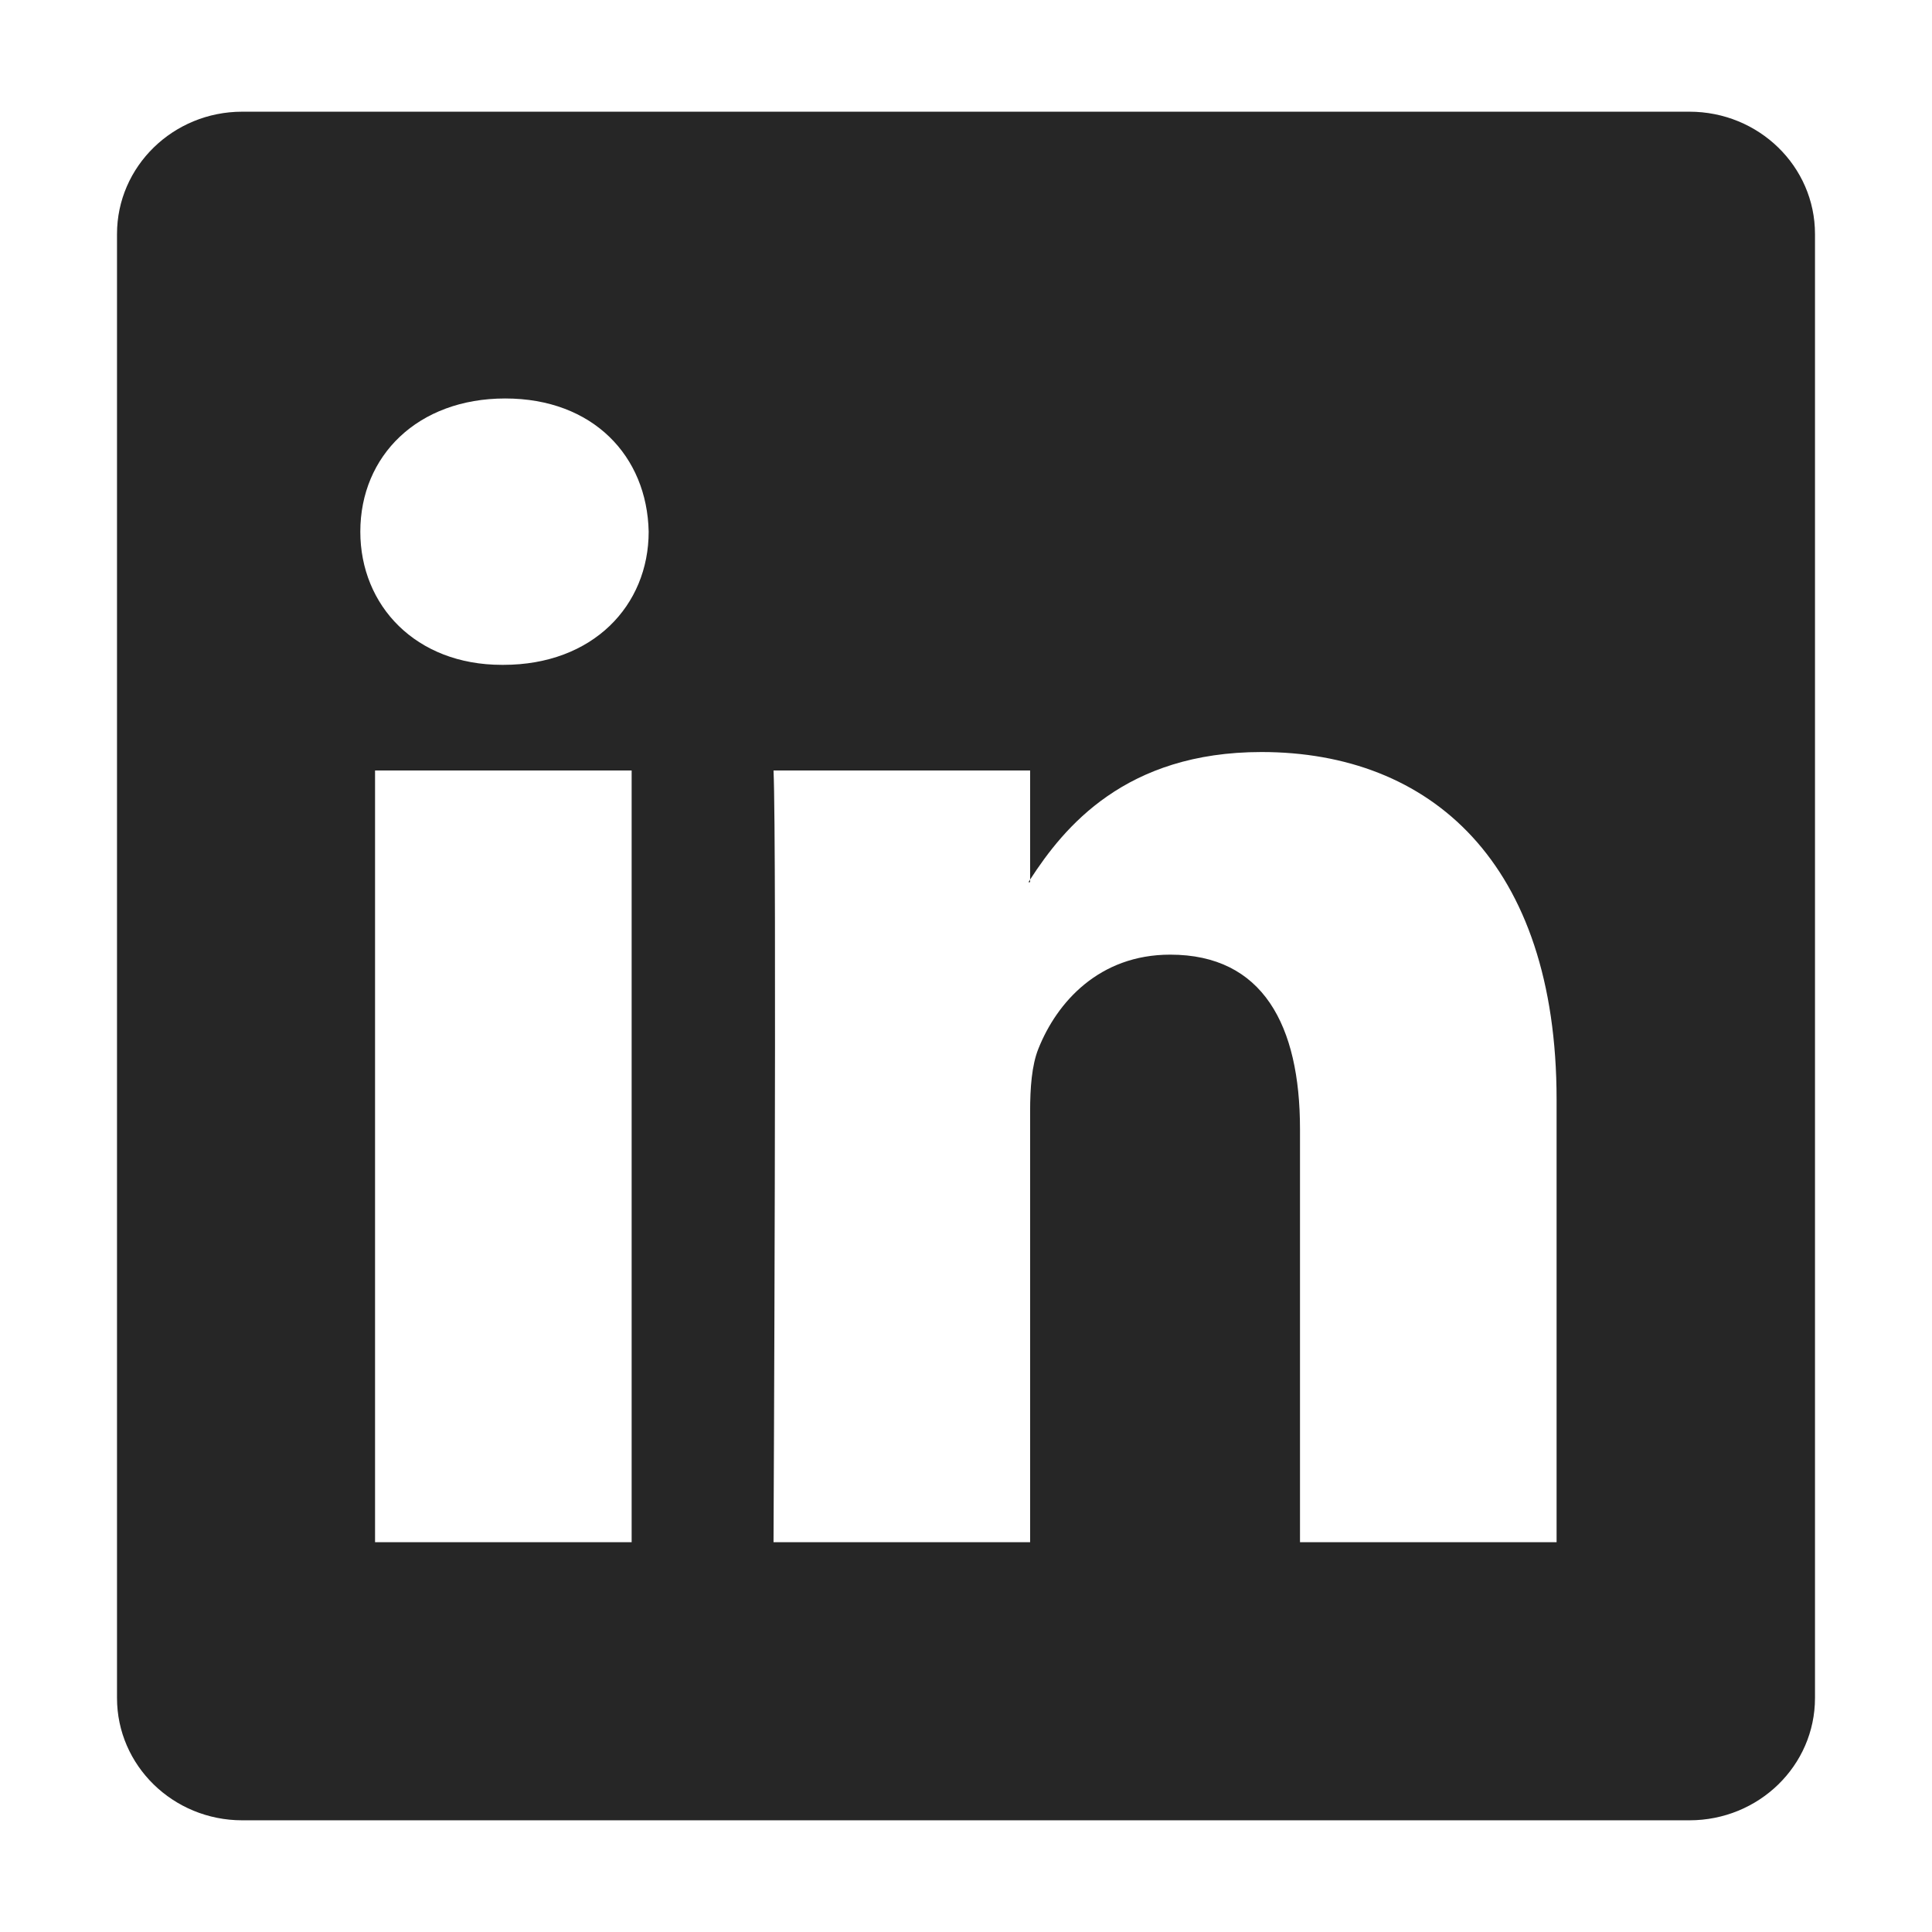 <svg width="16" height="16" viewBox="0 0 16 16" fill="none" xmlns="http://www.w3.org/2000/svg">
<g clip-path="url(#clip0_2162_541)">
<path d="M8.531 7.306V7.284C8.528 7.291 8.522 7.3 8.516 7.306H8.531Z" fill="#262626"/>
<path d="M13.991 0.925H2.006C1.434 0.925 0.969 1.378 0.969 1.938V14.062C0.969 14.622 1.434 15.075 2.006 15.075H13.991C14.566 15.075 15.031 14.622 15.031 14.062V1.938C15.031 1.378 14.566 0.925 13.991 0.925ZM5.231 12.772H3.106V6.381H5.231V12.772ZM4.169 5.506H4.156C3.444 5.506 2.984 5.016 2.984 4.403C2.984 3.775 3.459 3.3 4.184 3.3C4.912 3.3 5.359 3.778 5.372 4.403C5.372 5.016 4.909 5.506 4.169 5.506ZM12.891 12.772H10.766V9.35C10.766 8.491 10.459 7.906 9.691 7.906C9.103 7.906 8.753 8.3 8.6 8.684C8.544 8.822 8.531 9.013 8.531 9.203V12.772H6.406C6.406 12.772 6.434 6.981 6.406 6.381H8.531V7.284C8.812 6.85 9.319 6.228 10.447 6.228C11.844 6.228 12.891 7.141 12.891 9.106V12.772Z" fill="#262626"/>
</g>
<defs>
<clipPath id="clip0_2162_541">
<rect width="16" height="16" fill="white"/>
</clipPath>
</defs>
</svg>
